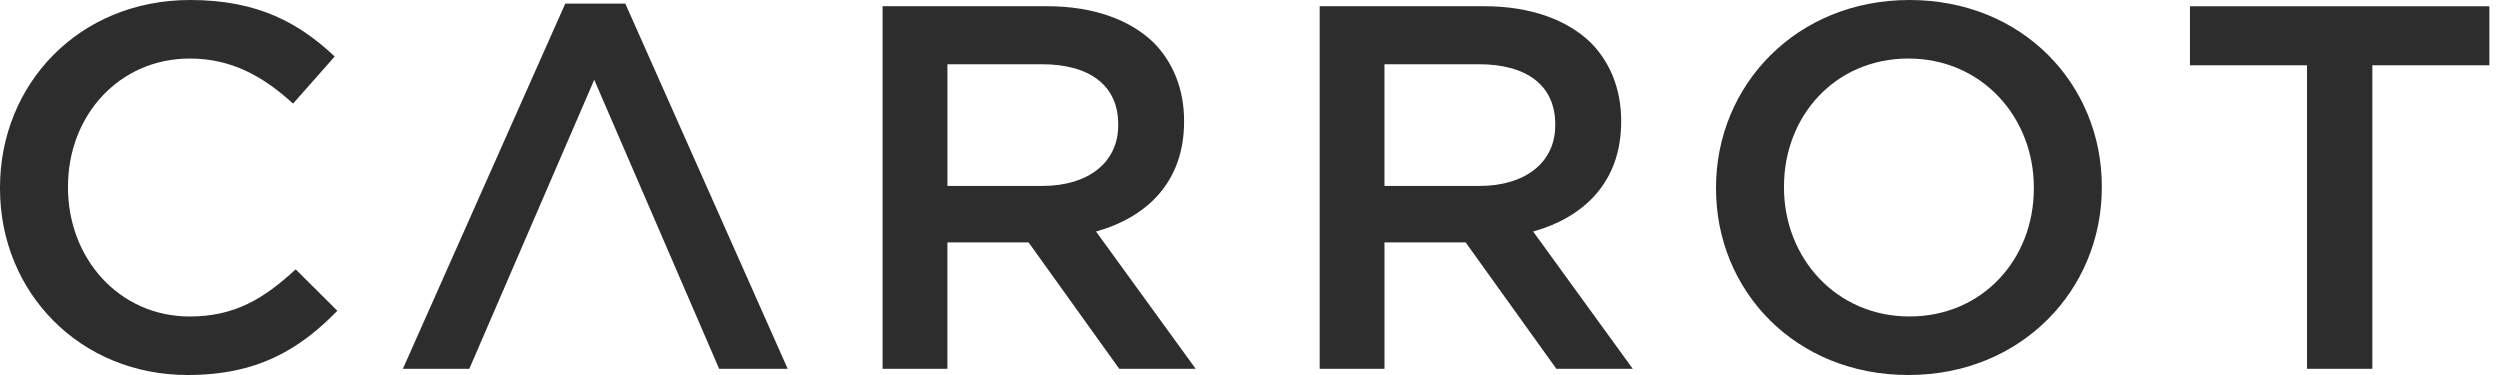 <svg width="160" height="24" viewBox="0 0 160 24" fill="none" xmlns="http://www.w3.org/2000/svg">
<g clip-path="url(#clip0_93_78)">
<path fill-rule="evenodd" clip-rule="evenodd" d="M0 12.067V12C0 5.405 5.026 0 12.178 0C16.53 0 19.161 1.494 21.421 3.615L18.756 6.631C16.867 4.907 14.843 3.747 12.144 3.747C7.624 3.747 4.351 7.394 4.351 11.935V12C4.351 16.542 7.624 20.255 12.144 20.255C15.046 20.255 16.901 19.095 18.924 17.239L21.591 19.89C19.127 22.409 16.429 24 12.009 24C5.128 24 0 18.73 0 12.067Z" fill="#2D2D2D"/>
<path fill-rule="evenodd" clip-rule="evenodd" d="M38.031 5.106L30.036 23.603H25.785L36.176 0.232H40.021L50.412 23.603H46.026L38.031 5.106Z" fill="#2D2D2D"/>
<path fill-rule="evenodd" clip-rule="evenodd" d="M66.708 11.9C69.677 11.9 71.566 10.375 71.566 8.023V7.956C71.566 5.47 69.744 4.111 66.675 4.111H60.636V11.9H66.708ZM56.484 0.398H67.01C69.98 0.398 72.306 1.261 73.825 2.719C75.073 3.978 75.781 5.702 75.781 7.724V7.79C75.781 11.603 73.453 13.889 70.146 14.818L76.523 23.602H71.631L65.83 15.515H60.634V23.602H56.484V0.398Z" fill="#2D2D2D"/>
<path fill-rule="evenodd" clip-rule="evenodd" d="M94.678 11.9C97.648 11.9 99.536 10.375 99.536 8.023V7.956C99.536 5.47 97.715 4.111 94.646 4.111H88.606V11.9H94.678ZM84.459 0.398H94.984C97.953 0.398 100.279 1.261 101.798 2.719C103.047 3.978 103.755 5.702 103.755 7.724V7.79C103.755 11.603 101.427 13.889 98.121 14.818L104.496 23.602H99.606L93.803 15.515H88.607V23.602H84.459V0.398Z" fill="#2D2D2D"/>
<path fill-rule="evenodd" clip-rule="evenodd" d="M130.166 12.067V11.999C130.166 7.492 126.827 3.746 122.138 3.746C117.448 3.746 114.175 7.427 114.175 11.935V11.999C114.175 16.509 117.516 20.254 122.205 20.254C126.894 20.254 130.166 16.575 130.166 12.067ZM109.825 12.067V12C109.825 5.47 114.952 0 122.205 0C129.458 0 134.517 5.404 134.517 11.935V12C134.517 18.532 129.39 24 122.138 24C114.884 24 109.825 18.597 109.825 12.067Z" fill="#2D2D2D"/>
<path fill-rule="evenodd" clip-rule="evenodd" d="M147.647 4.178H140.157V0.399H159.319V4.178H151.83V23.602H147.647V4.178Z" fill="#2D2D2D"/>
</g>
<defs>
<clipPath id="clip0_93_78">
<rect width="159.319" height="24" fill="white"/>
</clipPath>
</defs>
</svg>
